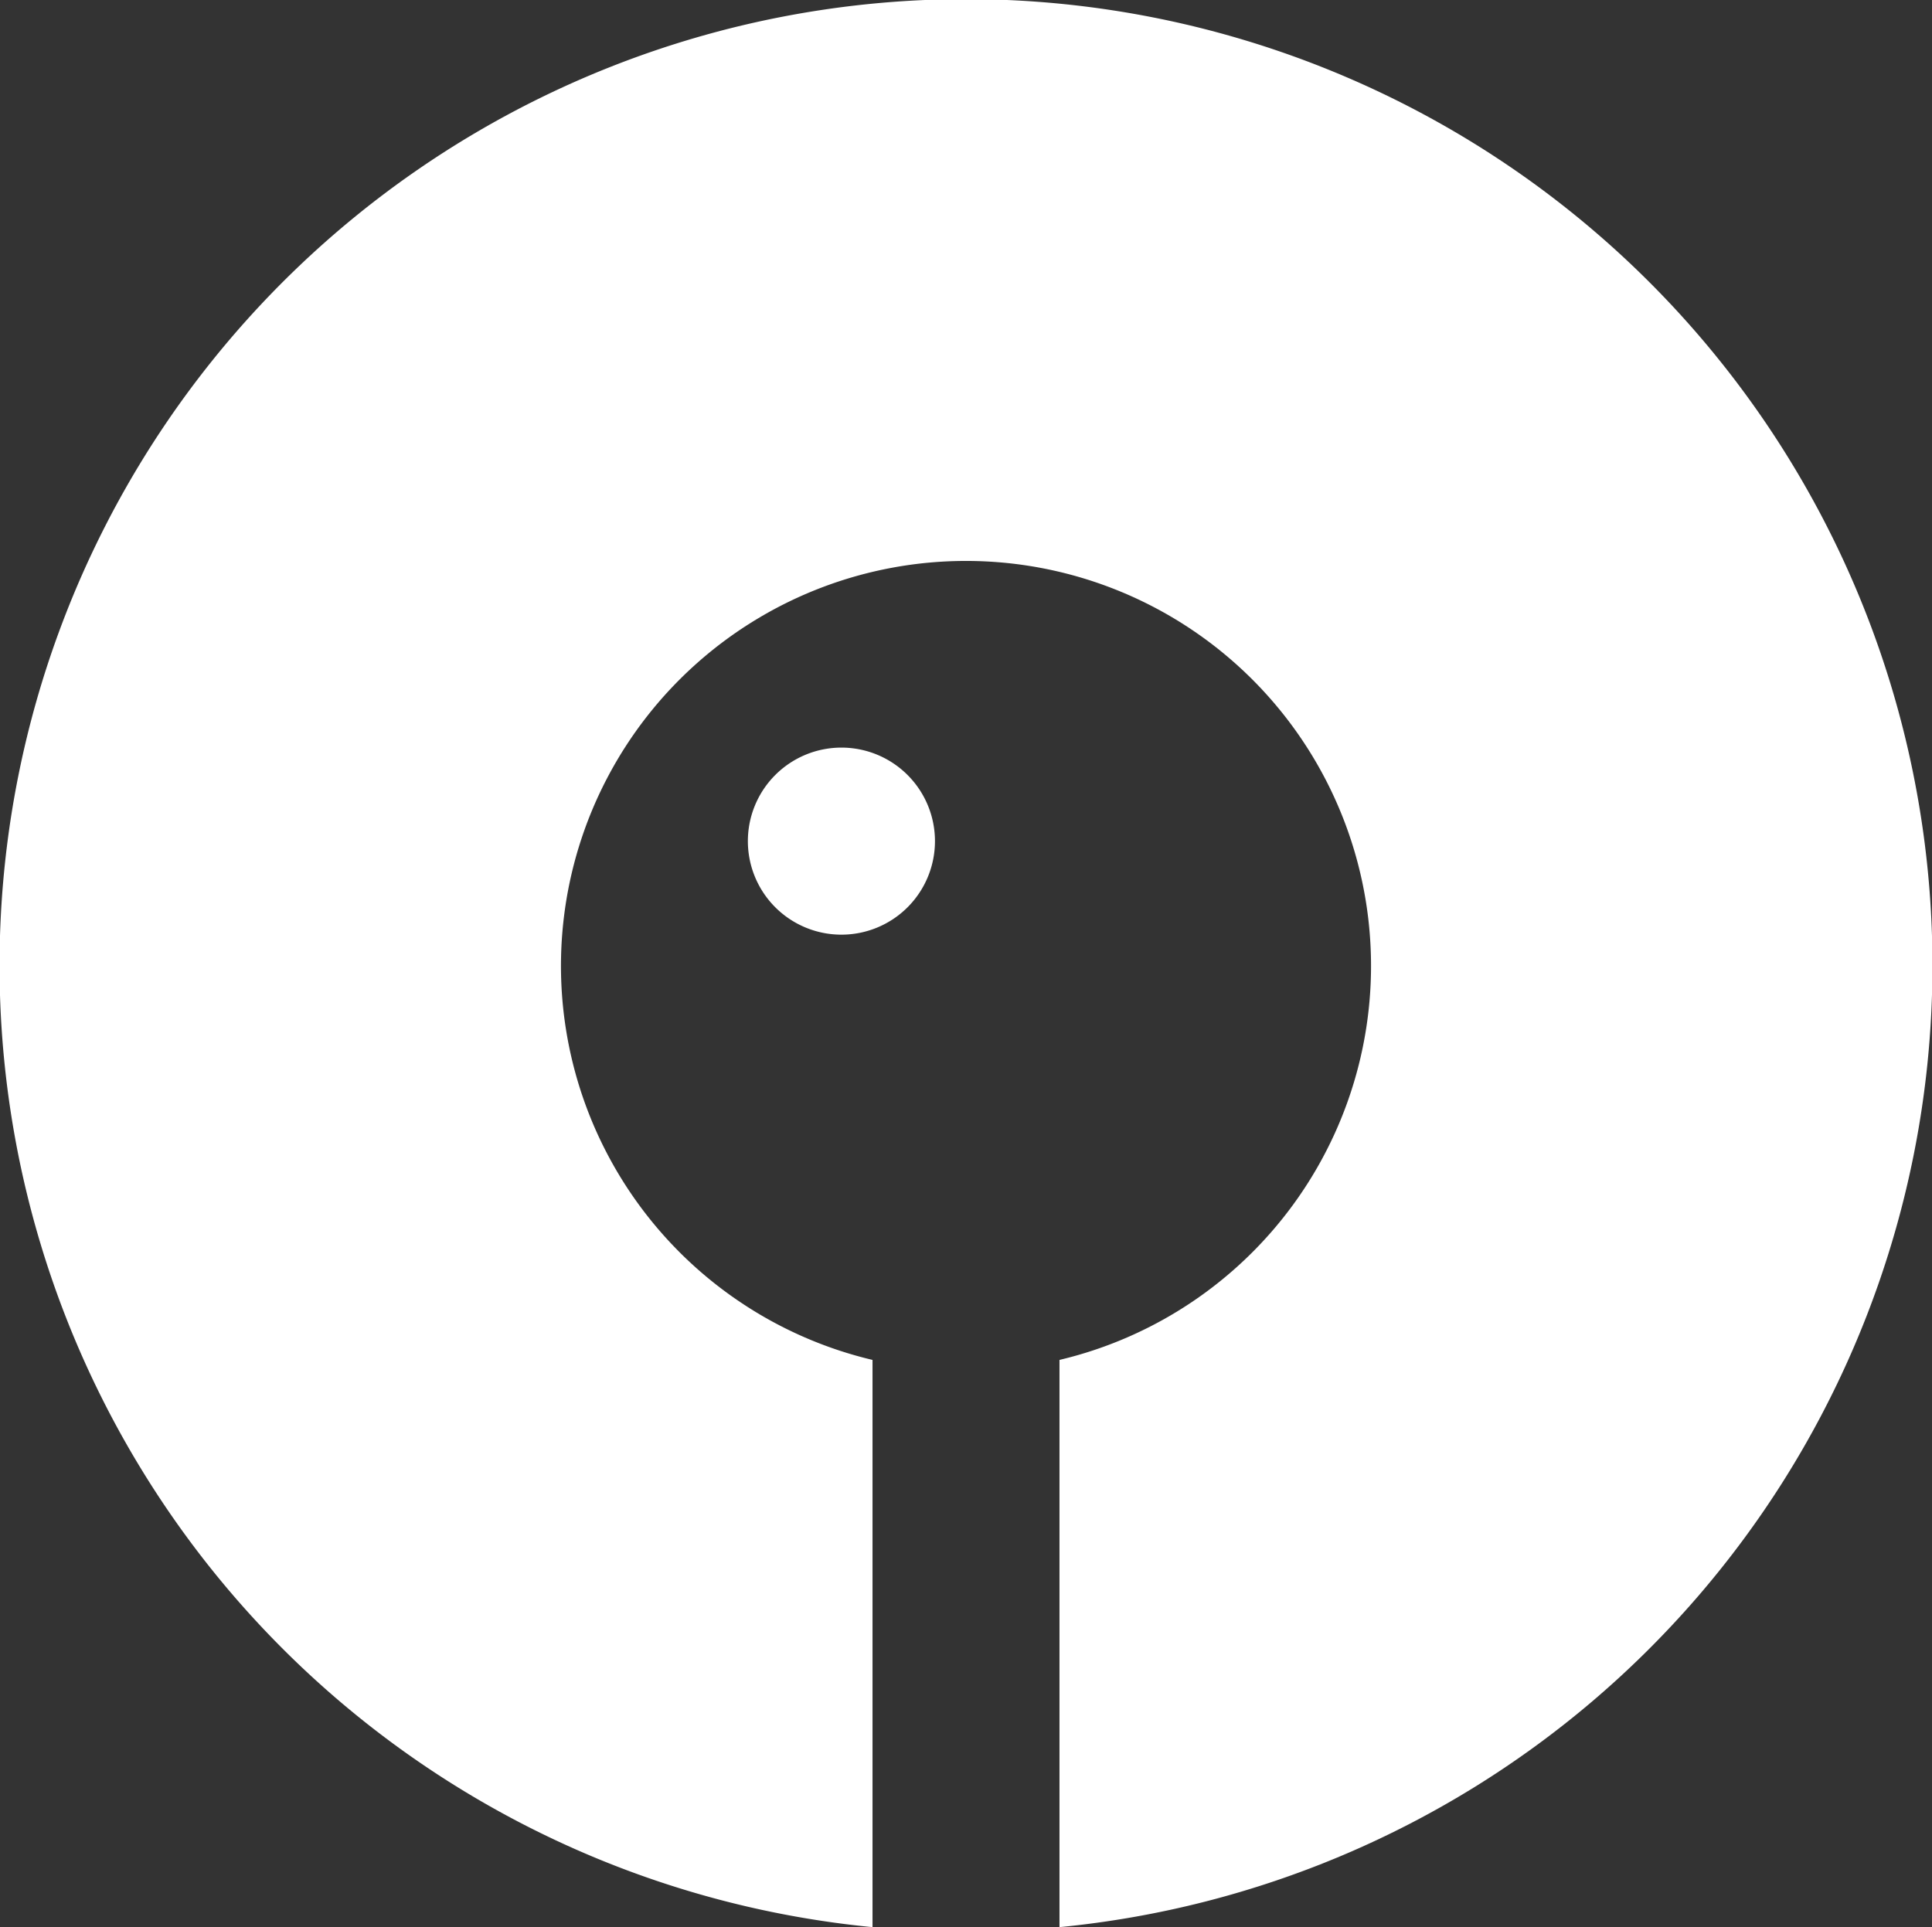 <svg xmlns="http://www.w3.org/2000/svg" width="15.035" height="15" viewBox="0 0 15.035 15">
  <rect x="0" y="0" width="15.035" height="15" fill="#333333" stroke="none"/>
  <path id="Icon_simple-everplaces" data-name="Icon simple-everplaces" d="M6.79,15.042a7.521,7.521,0,1,1,1.455,0V10.627a3.152,3.152,0,1,0-1.455,0ZM6.547,5.861a.728.728,0,1,1-.727.728A.728.728,0,0,1,6.547,5.861Z" transform="translate(0 -0.042)" fill="#fff"/>
</svg>
